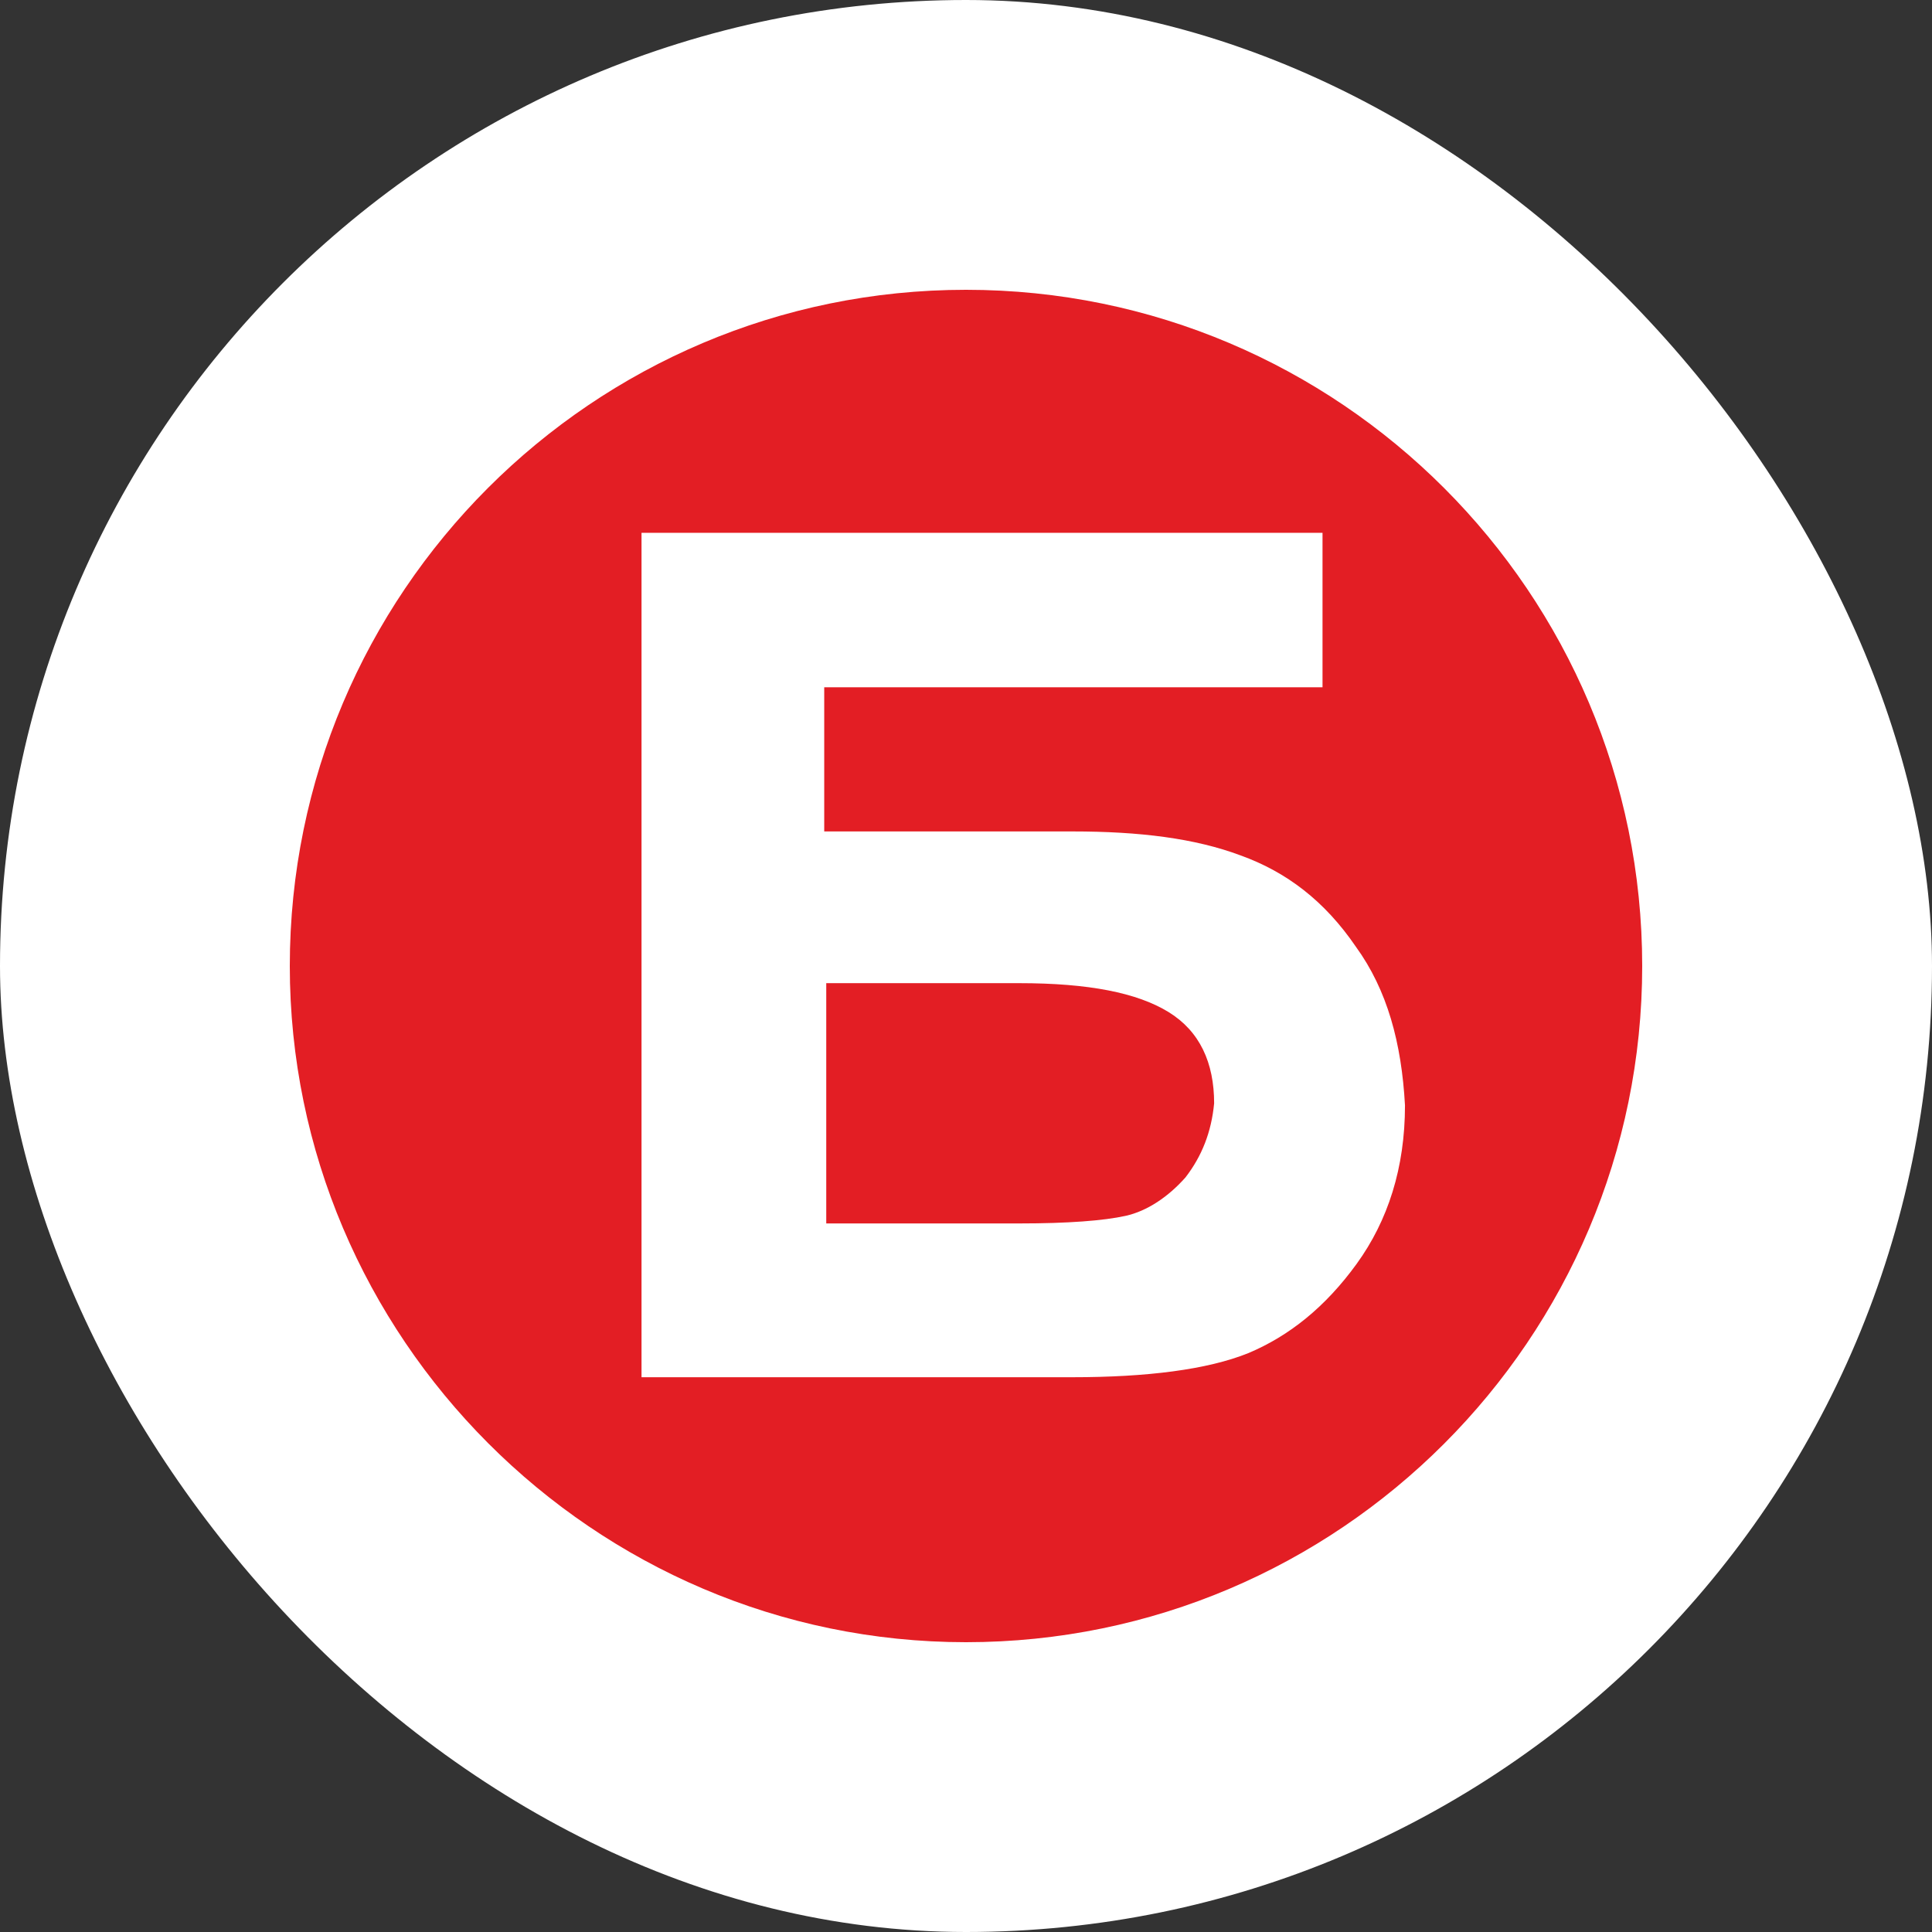 <svg width="60" height="60" viewBox="0 0 60 60" fill="none" xmlns="http://www.w3.org/2000/svg">
<rect x="0" y="0" width="60" height="60" fill="#333333" stroke="none"/>
<rect width="60" height="60" rx="30" fill="white"/>
<path fill-rule="evenodd" clip-rule="evenodd" d="M36.816 36.566C36.287 37.163 35.631 37.611 34.954 37.76C34.276 37.91 33.154 37.995 31.672 37.995C31.524 37.995 31.376 37.995 31.228 37.995H25.66V30.533H31.651C33.81 30.533 35.313 30.831 36.287 31.428C37.261 32.025 37.706 33.006 37.706 34.264C37.621 35.159 37.325 35.906 36.816 36.566ZM42.109 29.403C41.135 27.975 39.95 27.079 38.531 26.567C37.113 26.035 35.398 25.821 33.302 25.821H25.597V21.344H41.072V16.547H19.923V42.771H33.302C35.61 42.771 37.494 42.536 38.764 42.024C40.034 41.491 41.156 40.596 42.13 39.253C43.104 37.91 43.633 36.268 43.633 34.328C43.527 32.388 43.083 30.746 42.109 29.403ZM30 51C41.58 51 51 41.577 51 30C51 18.423 41.601 9 30 9C18.399 9 9 18.423 9 30C9 41.513 18.42 51 30 51Z" fill="#E31E24"/>
</svg>
